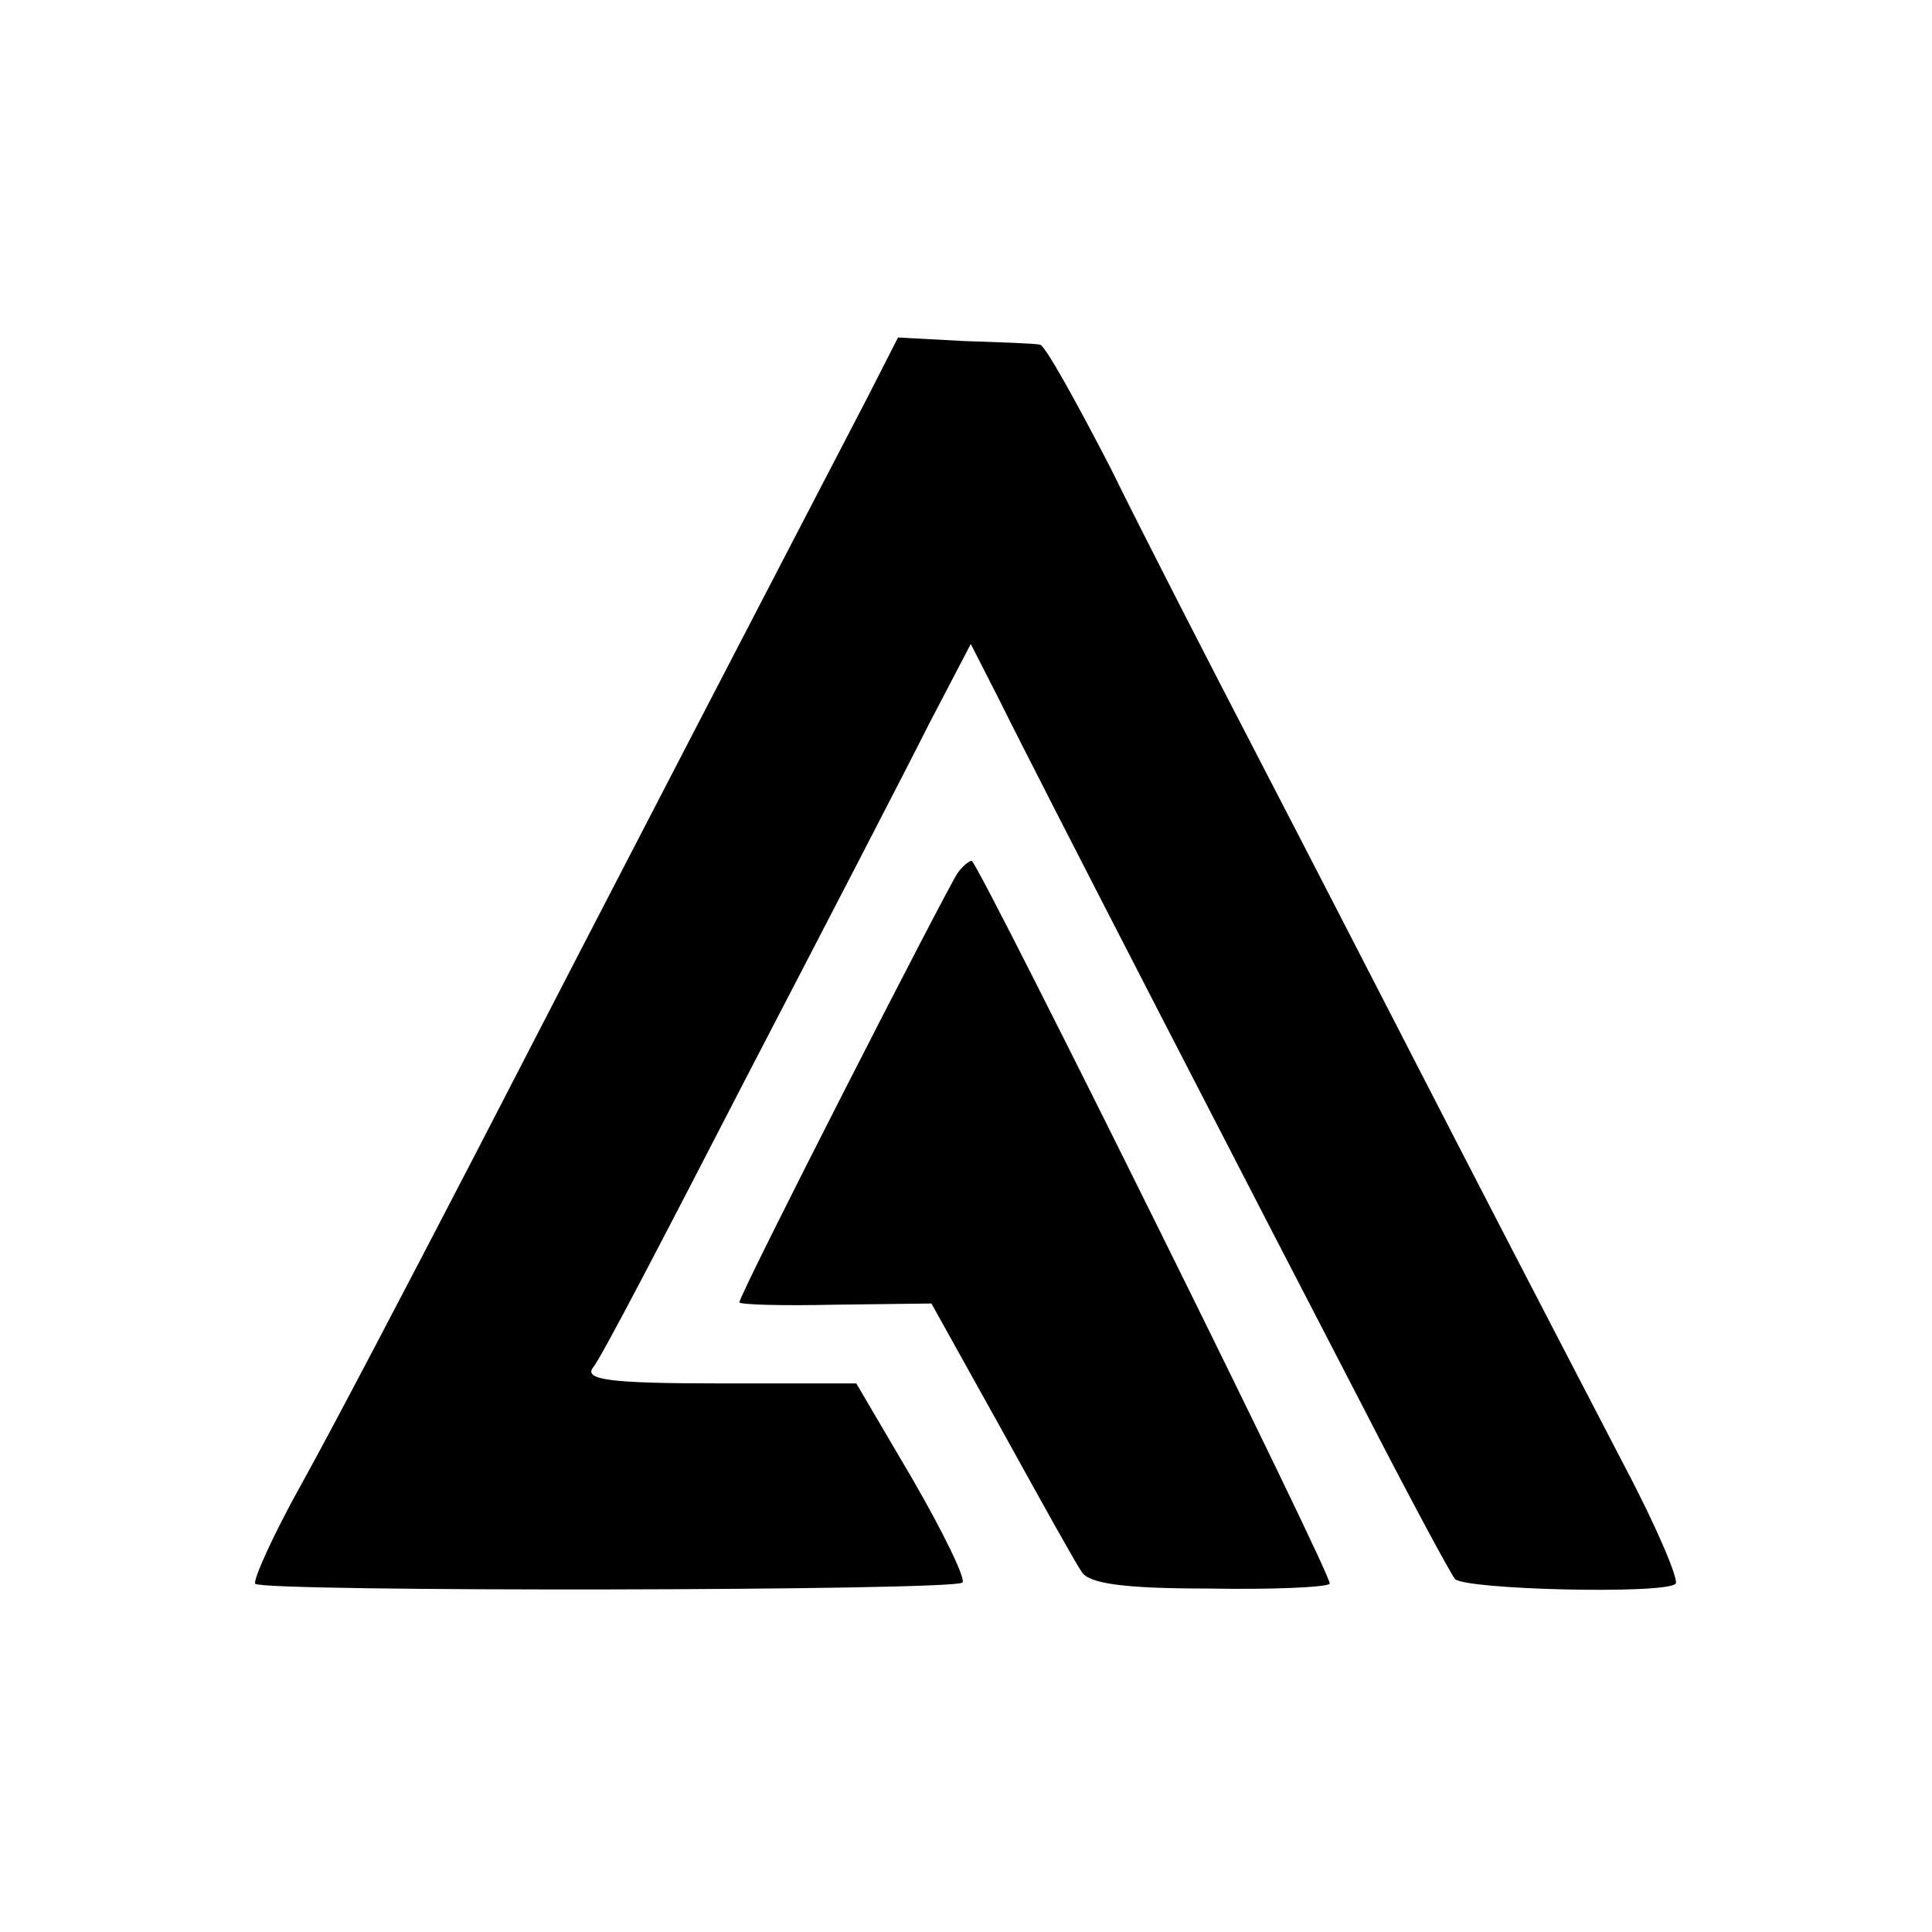 <?xml version="1.0" standalone="no"?>
<!DOCTYPE svg PUBLIC "-//W3C//DTD SVG 20010904//EN"
 "http://www.w3.org/TR/2001/REC-SVG-20010904/DTD/svg10.dtd">
<svg version="1.0" xmlns="http://www.w3.org/2000/svg"
 width="162pt" height="162pt" viewBox="0 0 162 162"
 preserveAspectRatio="xMidYMid meet">
<g transform="translate(0,162) scale(0.1,-0.1)"
fill="#000000" stroke="none">
<path d="M727 1286 c-51 -98 -225 -433 -327 -631 -57 -110 -123 -236 -147
-279 -24 -43 -41 -81 -39 -84 7 -7 586 -6 593 1 3 3 -16 42 -42 87 l-47 80
-115 0 c-91 0 -113 3 -106 13 6 6 63 116 128 242 66 127 135 260 154 298 l35
67 24 -47 c33 -67 221 -431 305 -593 38 -74 73 -139 77 -144 9 -9 176 -13 185
-4 3 3 -16 48 -43 99 -27 52 -91 175 -142 274 -51 99 -125 243 -165 320 -40
77 -96 186 -124 243 -29 56 -55 103 -59 103 -4 1 -32 2 -63 3 l-56 3 -26 -51z"/>
<path d="M803 888 c-9 -13 -183 -353 -183 -360 0 -2 36 -3 80 -2 l81 1 59
-106 c32 -58 62 -112 67 -119 6 -10 36 -14 106 -14 53 -1 99 1 102 4 4 3 -287
590 -300 606 -1 1 -7 -3 -12 -10z"/>
</g>
</svg>
